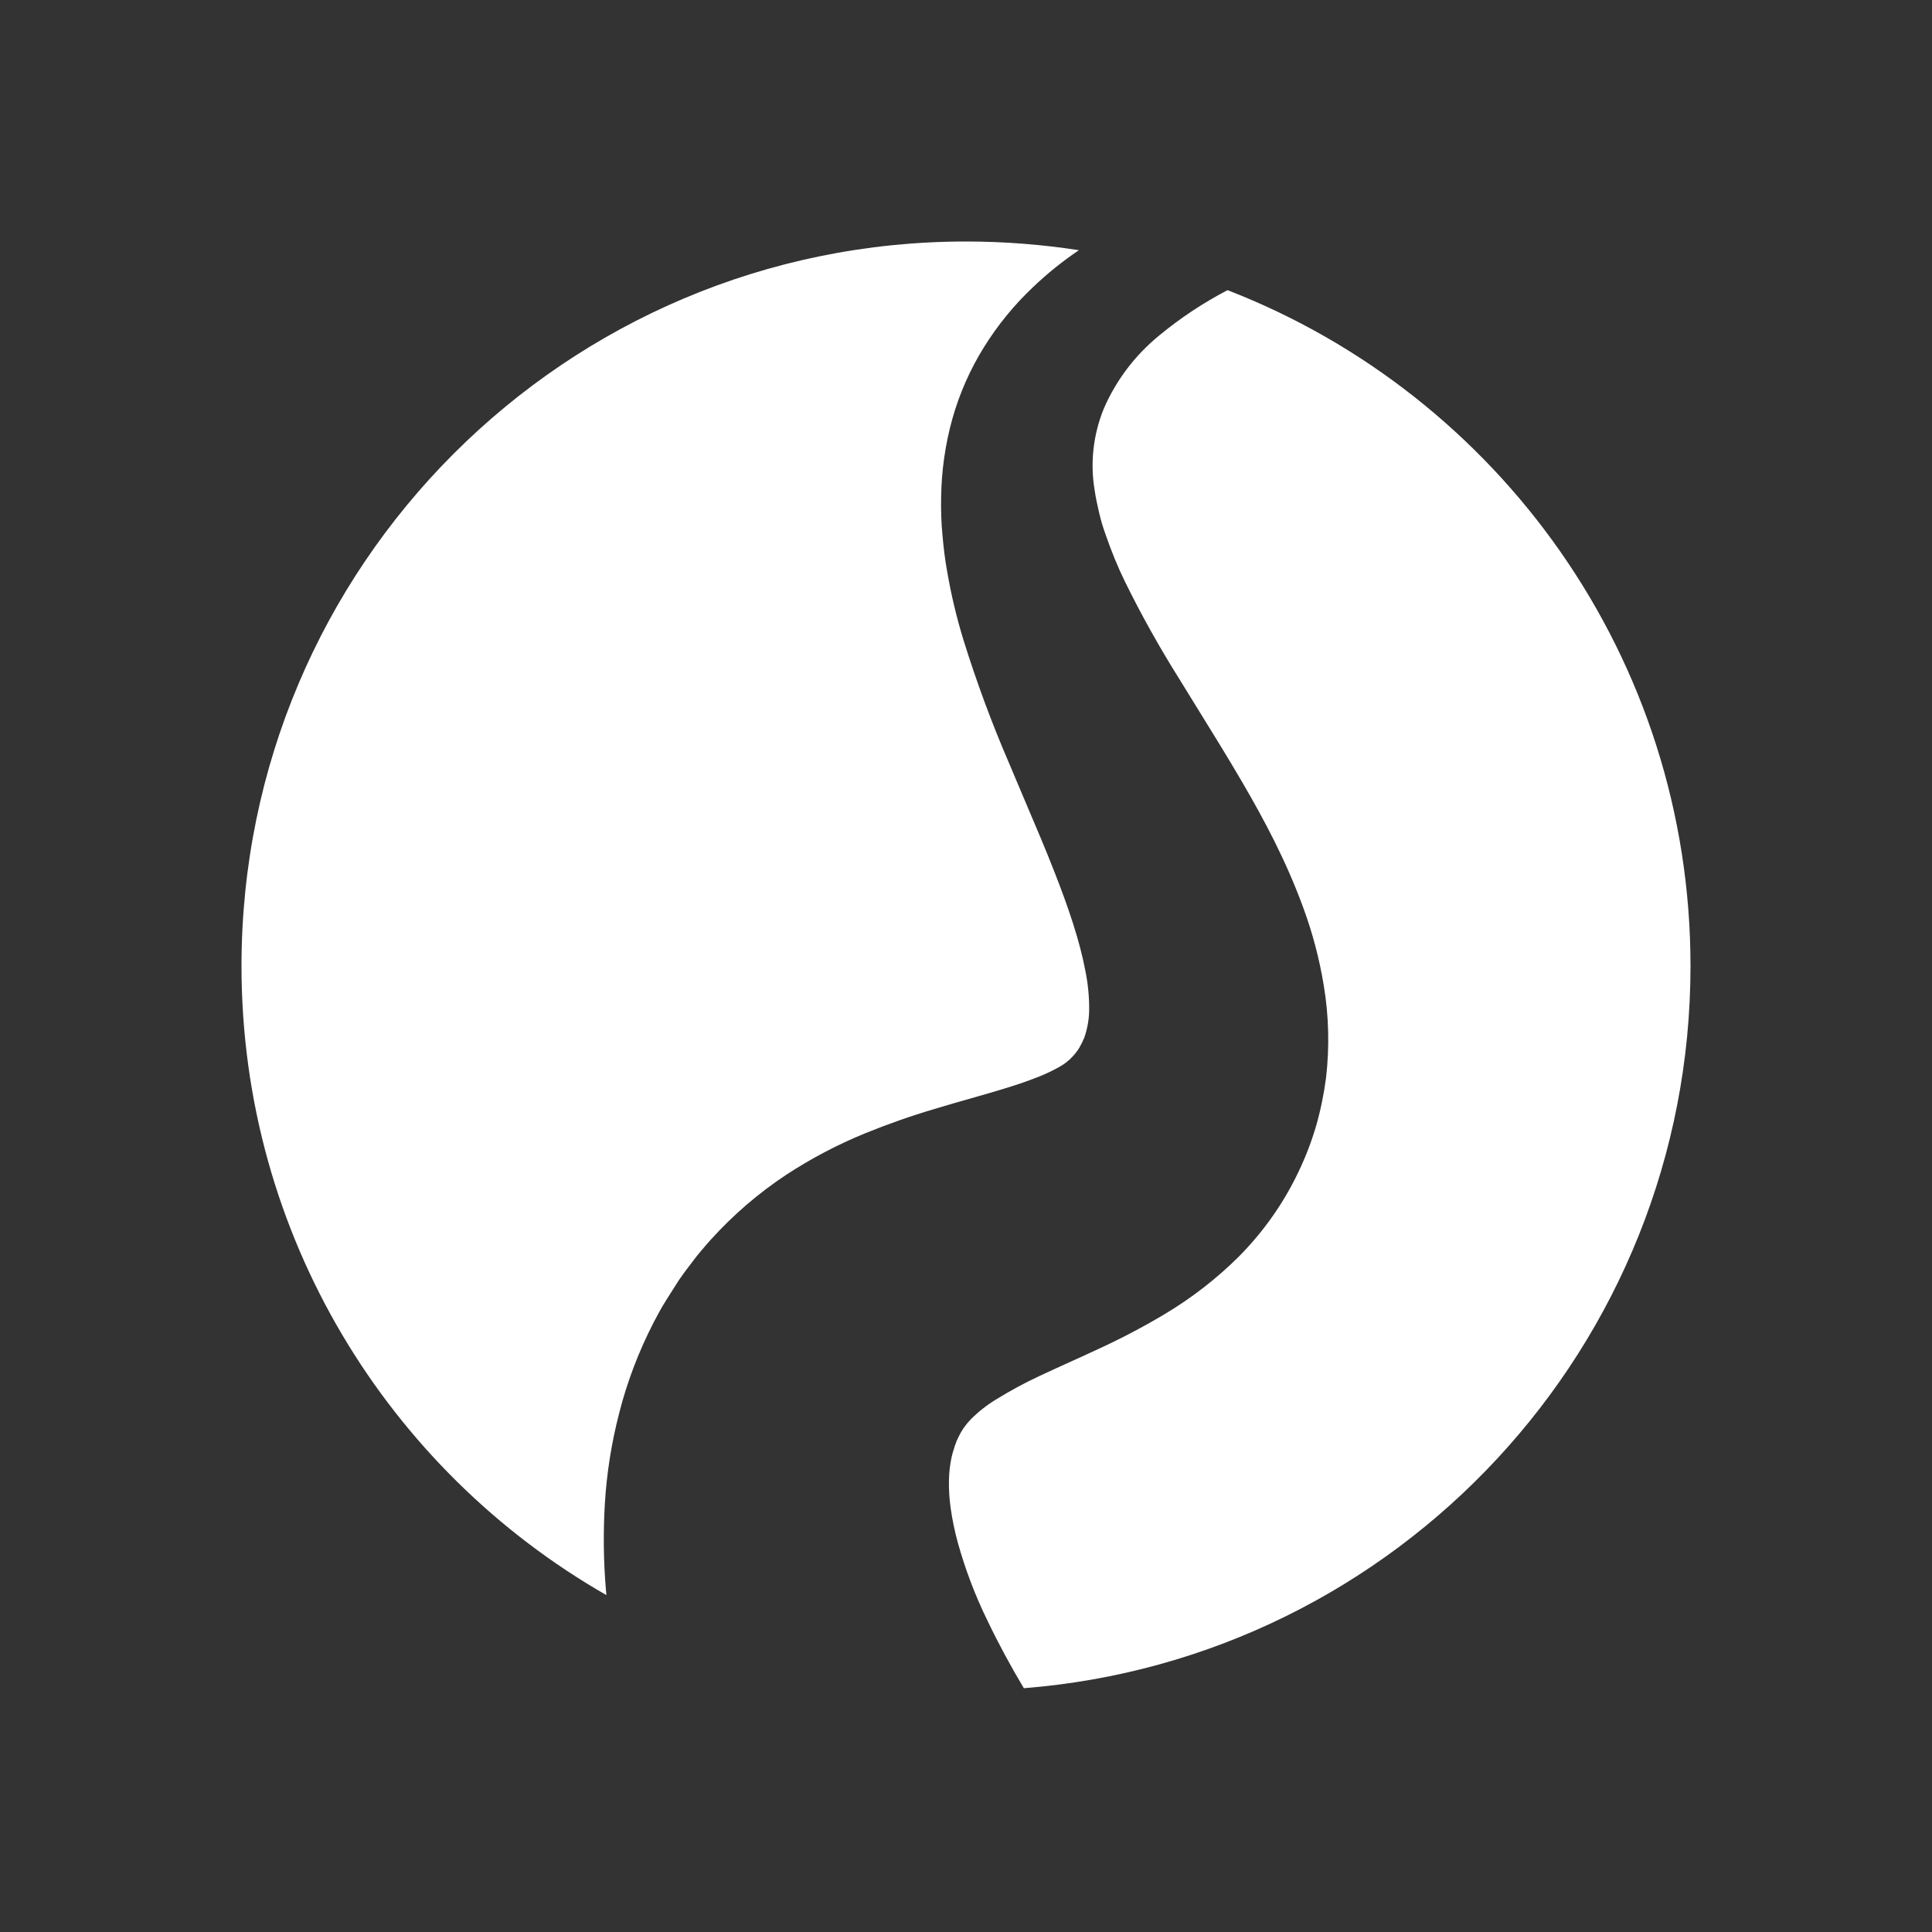 <svg width="16" height="16" viewBox="0 0 16 16" fill="none" xmlns="http://www.w3.org/2000/svg">
<rect x="0" y="0" width="16" height="16" fill="#333333" stroke="none"/>
<path d="M8.935 2.072C8.63 2.025 8.318 2 8 2C4.686 2 2 4.686 2 8C2 10.23 3.216 12.176 5.022 13.21C5.021 13.196 5.019 13.181 5.018 13.167C4.998 12.931 4.995 12.693 5.009 12.456C5.024 12.202 5.064 11.949 5.128 11.702C5.194 11.442 5.29 11.191 5.413 10.952C5.445 10.892 5.476 10.832 5.513 10.774C5.525 10.756 5.536 10.738 5.547 10.72C5.573 10.68 5.598 10.639 5.624 10.599C5.654 10.555 5.687 10.511 5.721 10.467C5.73 10.455 5.74 10.443 5.749 10.43C5.782 10.386 5.819 10.344 5.855 10.302C5.865 10.291 5.875 10.28 5.885 10.268C6.07 10.063 6.28 9.882 6.511 9.729C6.716 9.595 6.934 9.48 7.161 9.387C7.35 9.31 7.543 9.242 7.739 9.184C7.845 9.152 7.945 9.123 8.038 9.097C8.1 9.079 8.159 9.062 8.215 9.046C8.354 9.005 8.472 8.968 8.563 8.932C8.634 8.906 8.702 8.875 8.767 8.839C8.812 8.815 8.853 8.783 8.887 8.745C8.906 8.724 8.924 8.701 8.939 8.676C8.954 8.65 8.967 8.623 8.979 8.595C9.005 8.521 9.019 8.443 9.02 8.365C9.021 8.255 9.01 8.145 8.988 8.037C8.942 7.793 8.848 7.515 8.734 7.225C8.659 7.032 8.574 6.834 8.487 6.629C8.443 6.526 8.399 6.421 8.354 6.314C8.211 5.983 8.086 5.644 7.979 5.3C7.922 5.114 7.877 4.925 7.844 4.733C7.826 4.635 7.814 4.533 7.805 4.431C7.795 4.329 7.792 4.223 7.794 4.116C7.797 3.899 7.828 3.682 7.886 3.472C7.945 3.261 8.034 3.059 8.15 2.873C8.263 2.692 8.399 2.525 8.555 2.378C8.672 2.266 8.8 2.163 8.935 2.072Z" fill="white"/>
<path d="M8.479 13.981C11.569 13.737 14 11.152 14 8C14 5.45 12.409 3.272 10.166 2.403C9.964 2.508 9.773 2.635 9.598 2.78C9.398 2.944 9.241 3.152 9.14 3.387C9.053 3.602 9.027 3.836 9.066 4.063C9.074 4.122 9.088 4.183 9.102 4.244C9.116 4.305 9.134 4.367 9.158 4.432C9.203 4.563 9.255 4.691 9.316 4.816C9.451 5.091 9.601 5.359 9.764 5.619C9.817 5.705 9.87 5.792 9.925 5.88C10.045 6.074 10.169 6.274 10.292 6.485C10.471 6.793 10.649 7.124 10.793 7.517C10.87 7.726 10.927 7.942 10.963 8.162C11.005 8.414 11.011 8.67 10.982 8.924C10.964 9.06 10.937 9.194 10.899 9.326C10.86 9.458 10.81 9.588 10.75 9.712C10.627 9.969 10.461 10.203 10.26 10.406C10.075 10.59 9.867 10.751 9.642 10.885C9.458 10.995 9.267 11.094 9.072 11.183C8.995 11.219 8.921 11.252 8.851 11.284C8.762 11.324 8.68 11.362 8.603 11.398C8.483 11.454 8.367 11.517 8.255 11.586C8.176 11.633 8.104 11.69 8.04 11.754C7.998 11.797 7.963 11.847 7.938 11.9C7.935 11.907 7.932 11.914 7.929 11.92C7.926 11.925 7.923 11.931 7.921 11.937C7.917 11.95 7.912 11.963 7.907 11.975C7.903 11.989 7.899 12.004 7.894 12.018C7.891 12.024 7.89 12.032 7.888 12.039C7.886 12.047 7.884 12.055 7.882 12.062C7.868 12.125 7.86 12.19 7.859 12.255C7.857 12.333 7.862 12.412 7.873 12.489C7.886 12.584 7.906 12.678 7.931 12.771C7.993 12.995 8.076 13.214 8.179 13.424C8.27 13.614 8.371 13.8 8.479 13.981Z" fill="white"/>
</svg>
